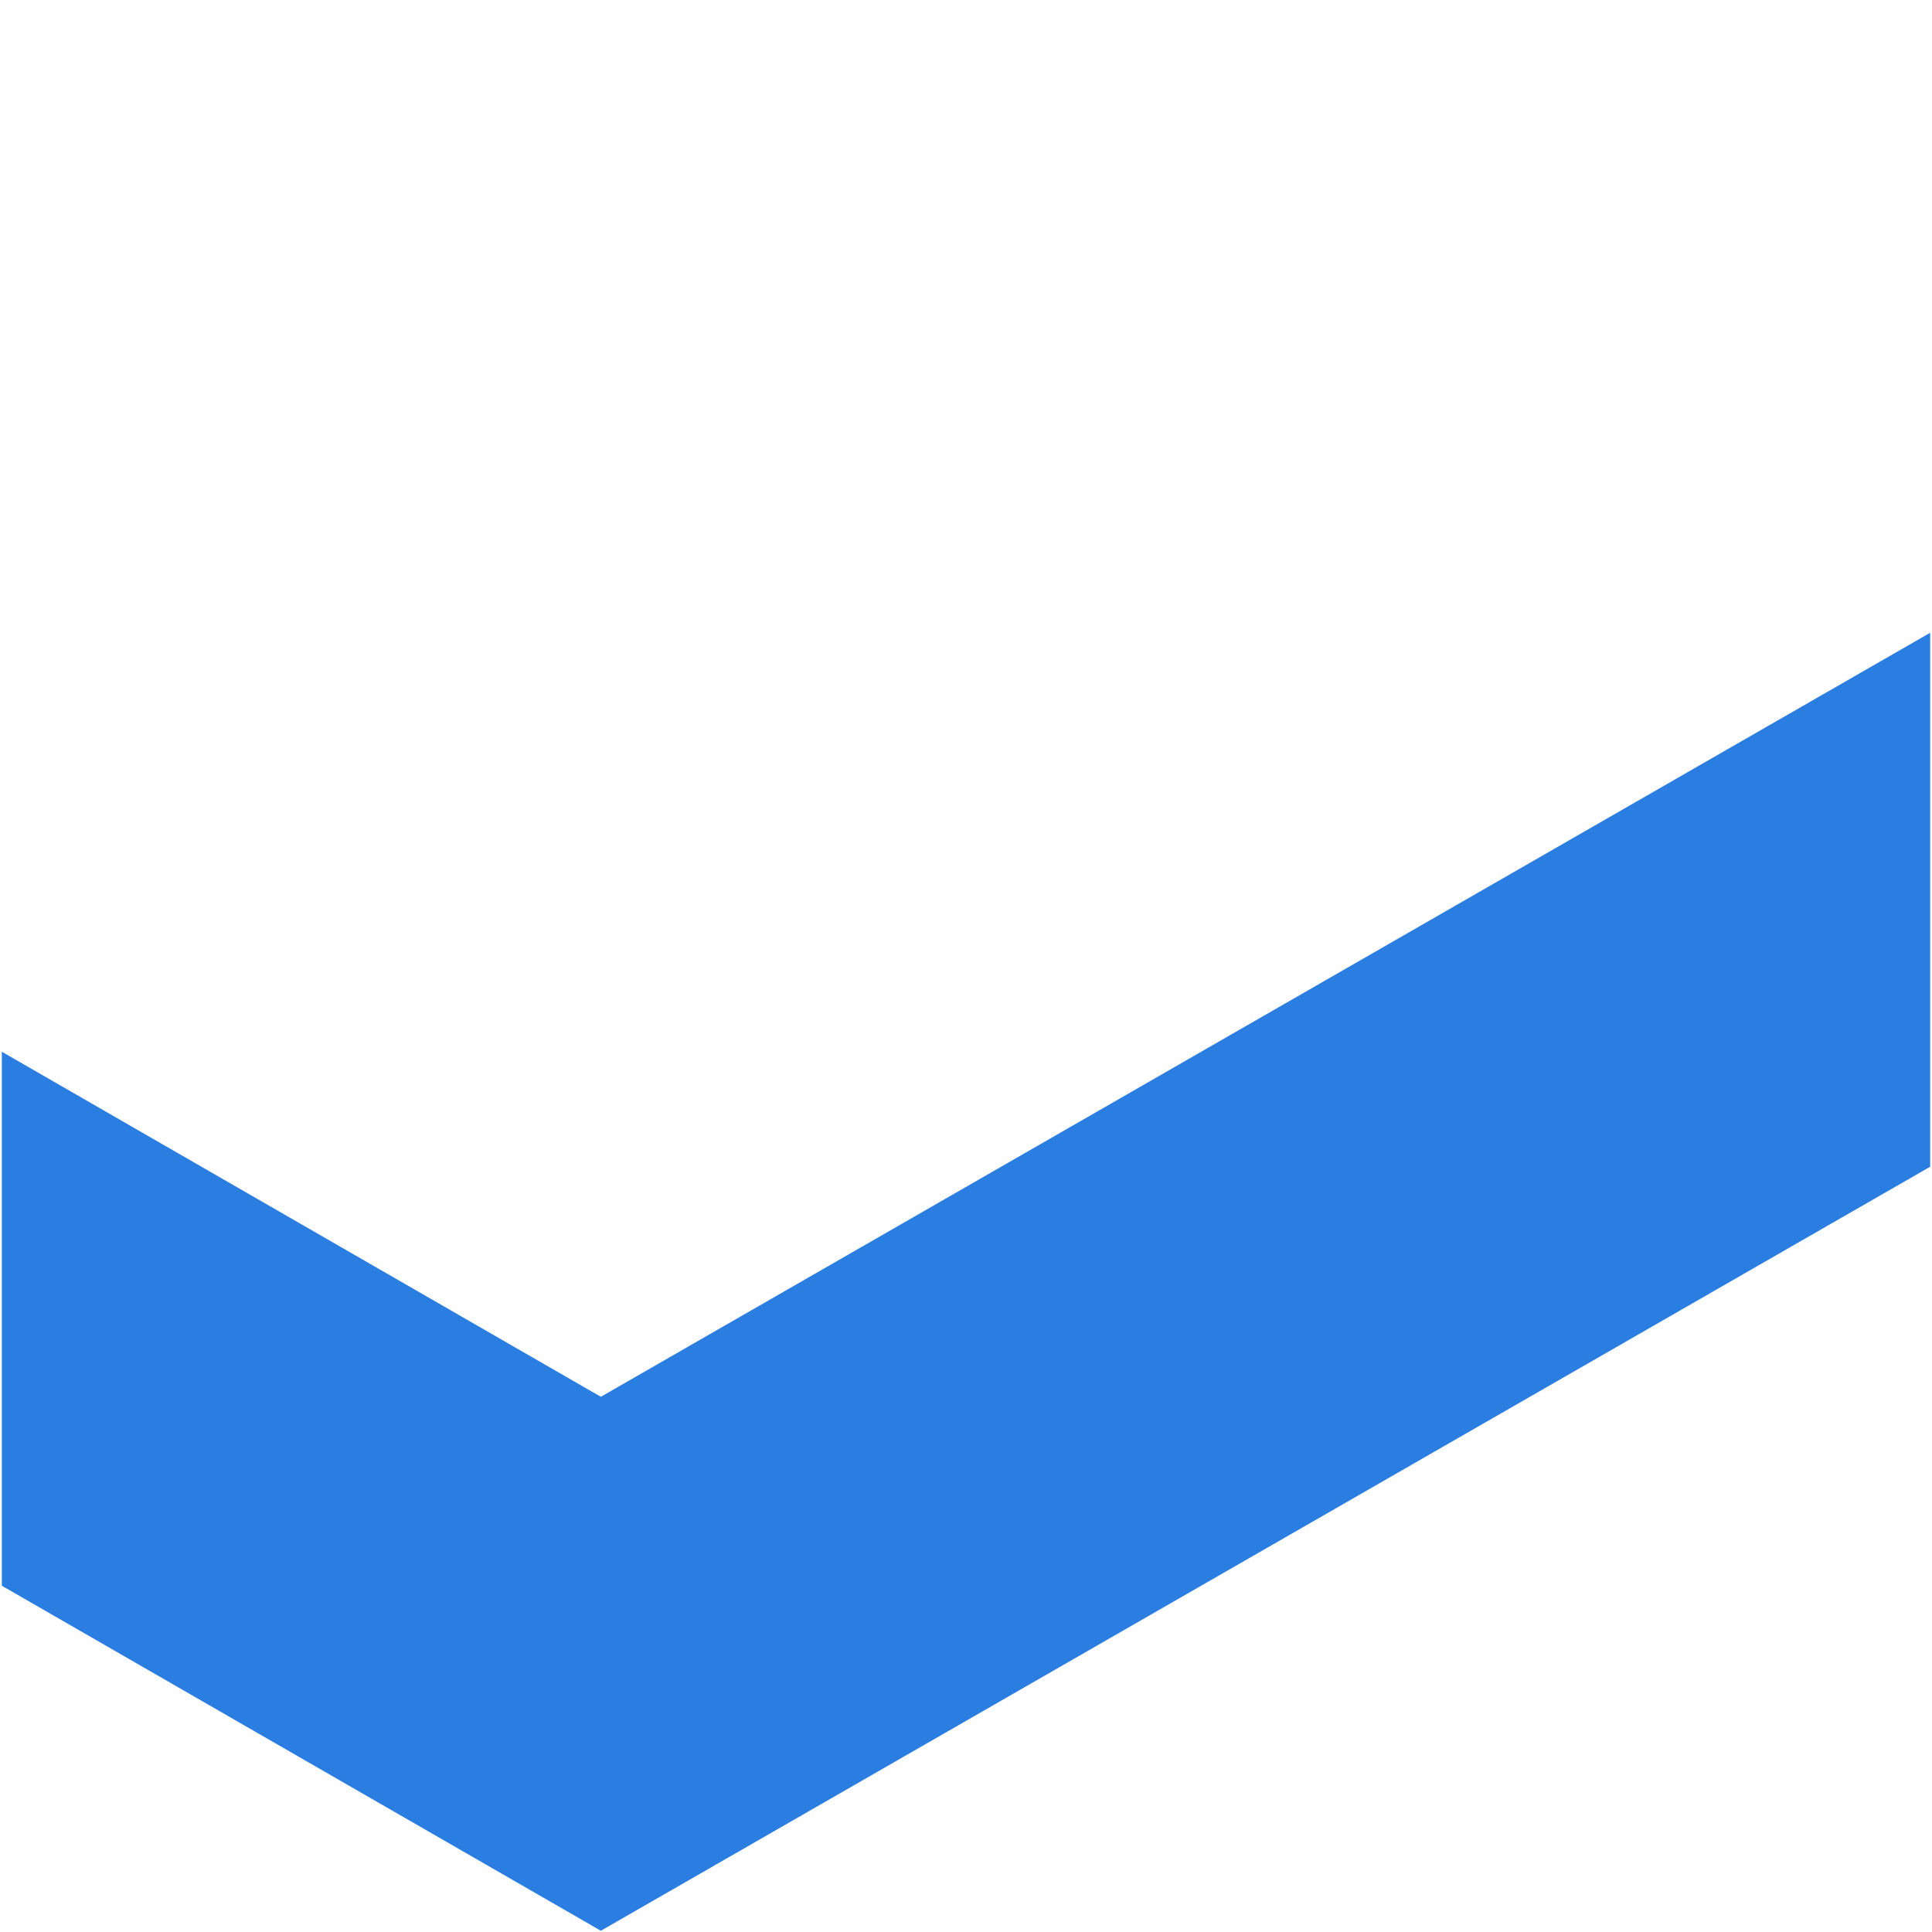 <svg id="Layer_1" data-name="Layer 1" xmlns="http://www.w3.org/2000/svg" viewBox="0 0 400 400"><defs><style>.cls-1{fill:#2a7de1;}</style></defs><polygon class="cls-1" points="0.38 217.75 0.38 328.31 124.4 399.74 399.62 241.56 399.62 131.01 124.4 289.19 0.38 217.75"/></svg>